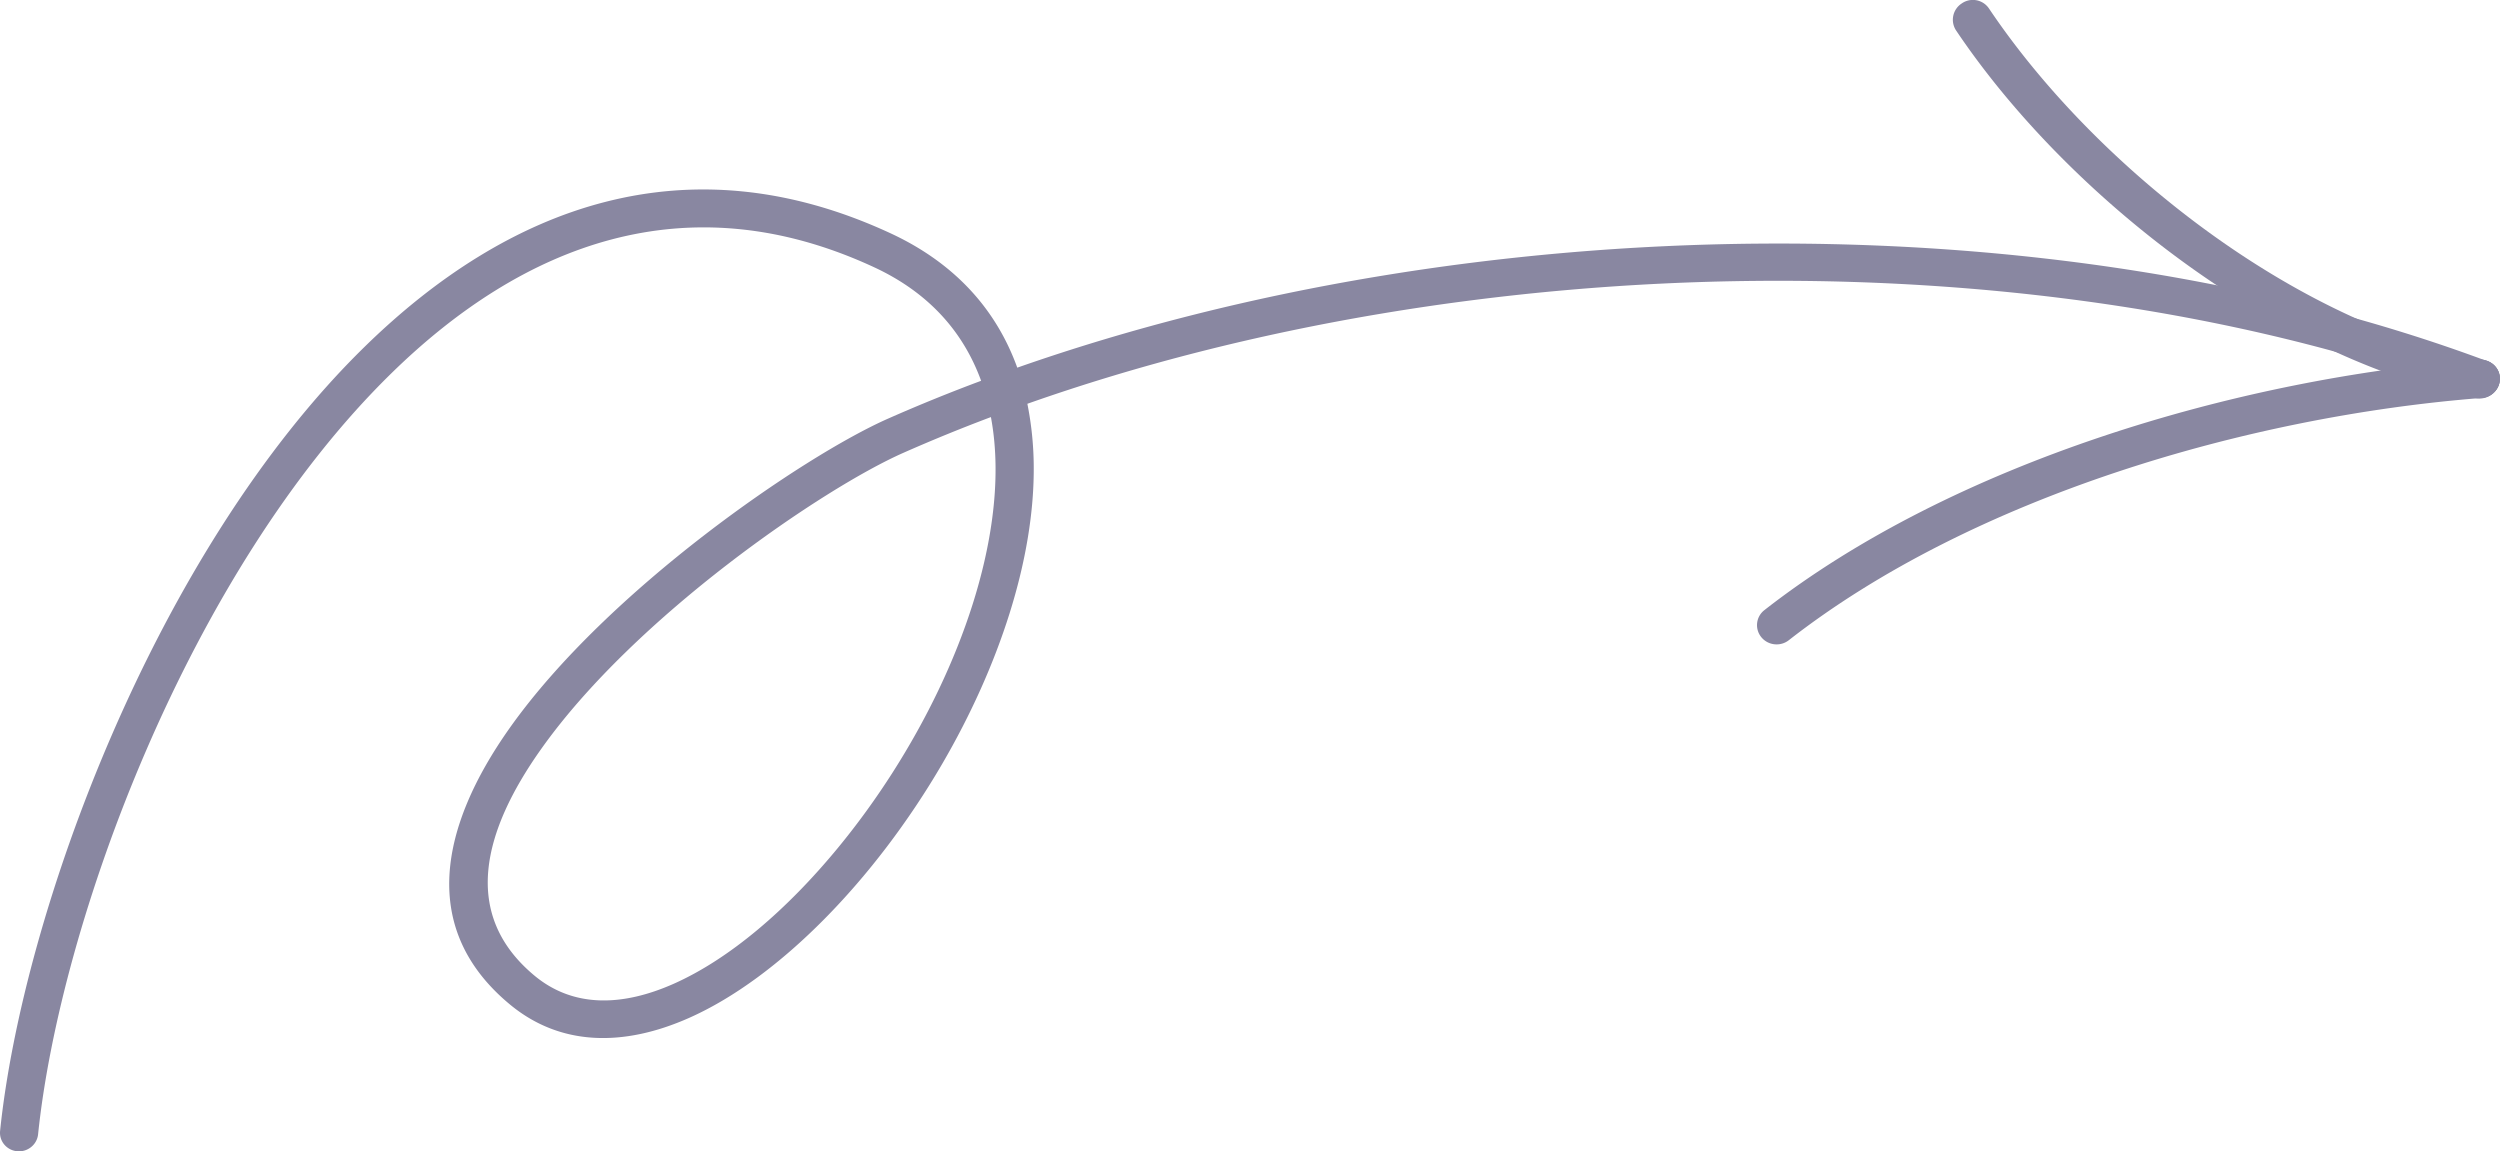 <svg width="76" height="35" viewBox="0 0 76 35" fill="none" xmlns="http://www.w3.org/2000/svg"><path fill-rule="evenodd" clip-rule="evenodd" d="M30.925 11.177c-.623-1.726-1.855-3.16-3.857-4.087-6.193-2.87-11.628-.81-15.987 3.456C4.716 16.773.687 27.763.003 34.378c-.033.314.2.59.518.62.319.03.604-.2.637-.514.663-6.42 4.562-17.091 10.74-23.136 4.002-3.916 8.98-5.863 14.668-3.227 1.694.784 2.73 1.996 3.26 3.455q-1.455.543-2.835 1.153c-2.541 1.122-8.51 5.186-11.496 9.402-2.14 3.025-2.748 6.124.008 8.406 1.532 1.268 3.451 1.293 5.446.407 2.743-1.218 5.652-4.214 7.7-7.732 1.705-2.929 2.814-6.211 2.776-9.097a10 10 0 0 0-.193-1.84c13.529-4.775 30.9-5.112 43.978-.224a.59.59 0 0 0 .75-.331.56.56 0 0 0-.33-.734c-13.291-4.967-30.934-4.642-44.705.191m-.801 1.502a51 51 0 0 0-2.664 1.088c-2.435 1.076-8.153 4.97-11.013 9.009-1.756 2.479-2.45 5.018-.192 6.889 1.187.981 2.678.928 4.223.243 1.7-.755 3.452-2.257 5-4.139 2.352-2.856 4.228-6.59 4.683-9.995.145-1.08.144-2.125-.037-3.095" fill="#8987A1"/><path fill-rule="evenodd" clip-rule="evenodd" d="M54.379 19.463c5.558-4.342 13.943-6.81 21.067-7.365a.587.587 0 0 0 .546-.629.593.593 0 0 0-.641-.537c-7.347.572-15.985 3.14-21.715 7.617a.577.577 0 0 0-.093.82c.204.253.58.294.836.094" fill="#8987A1"/><path fill-rule="evenodd" clip-rule="evenodd" d="M75.53 10.954C69.76 9.83 63.685 5.059 60.462.254a.59.59 0 0 0-.824-.15.59.59 0 0 0-.177.816c3.377 5.033 9.76 10.007 15.804 11.184.32.063.64-.145.714-.462a.567.567 0 0 0-.45-.688" fill="#8987A1"/></svg>